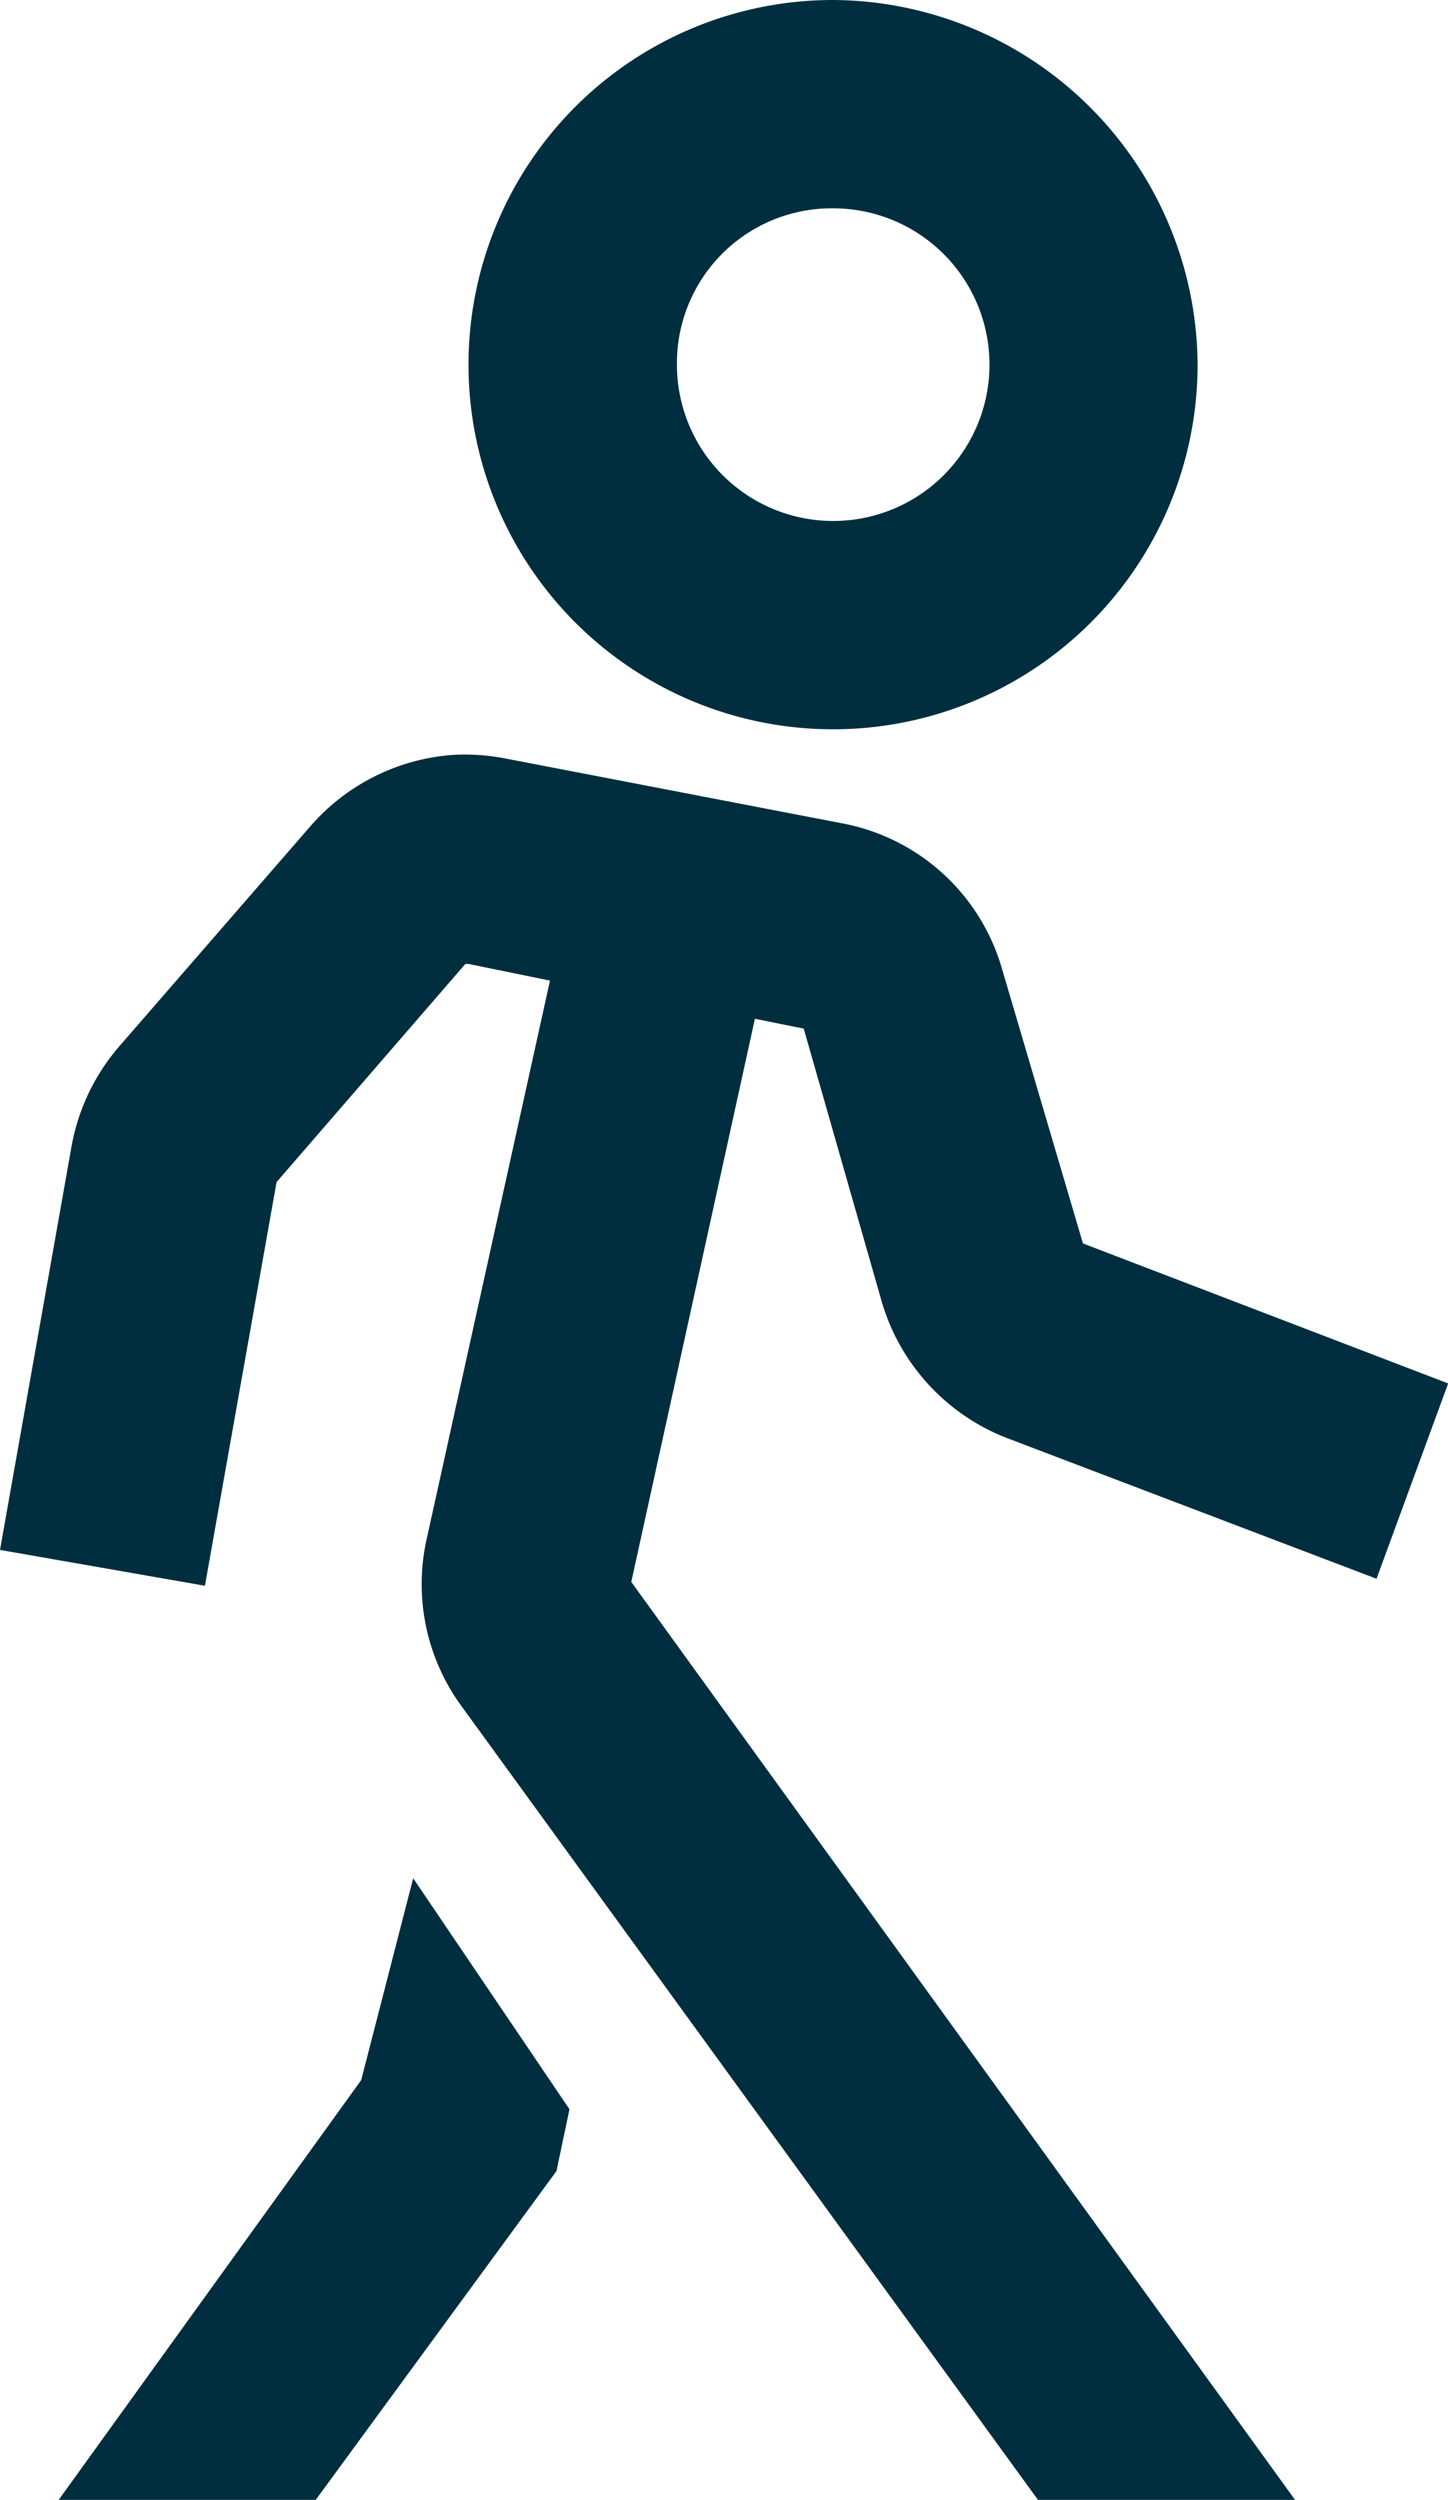 <svg xmlns="http://www.w3.org/2000/svg" width="8.691" height="15" viewBox="0 0 8.691 15">
  <path id="walking" d="M13.5,4a2.188,2.188,0,1,0,2.188,2.188A2.2,2.2,0,0,0,13.5,4Zm0,1.25a.938.938,0,1,1-.937.938A.929.929,0,0,1,13.5,5.25ZM11.2,8.531a1.254,1.254,0,0,0-.84.43L9.223,10.27a1.256,1.256,0,0,0-.293.605L8.5,13.3l1.23.215.43-2.422,1.133-1.309h.02l.488.1-.742,3.359a1.24,1.24,0,0,0,.215,1L14.73,19h1.543l-3.984-5.508.742-3.379.293.059.469,1.641a1.256,1.256,0,0,0,.762.82l2.207.84.43-1.172L15,11.461,14.516,9.82a1.235,1.235,0,0,0-.957-.879l-2.031-.391A1.266,1.266,0,0,0,11.2,8.531ZM10.98,15.27l-.312,1.211L8.852,19h1.543l1.445-1.973.078-.371Z" transform="translate(-8.5 -4)" fill="#002e3e"/>
</svg>
